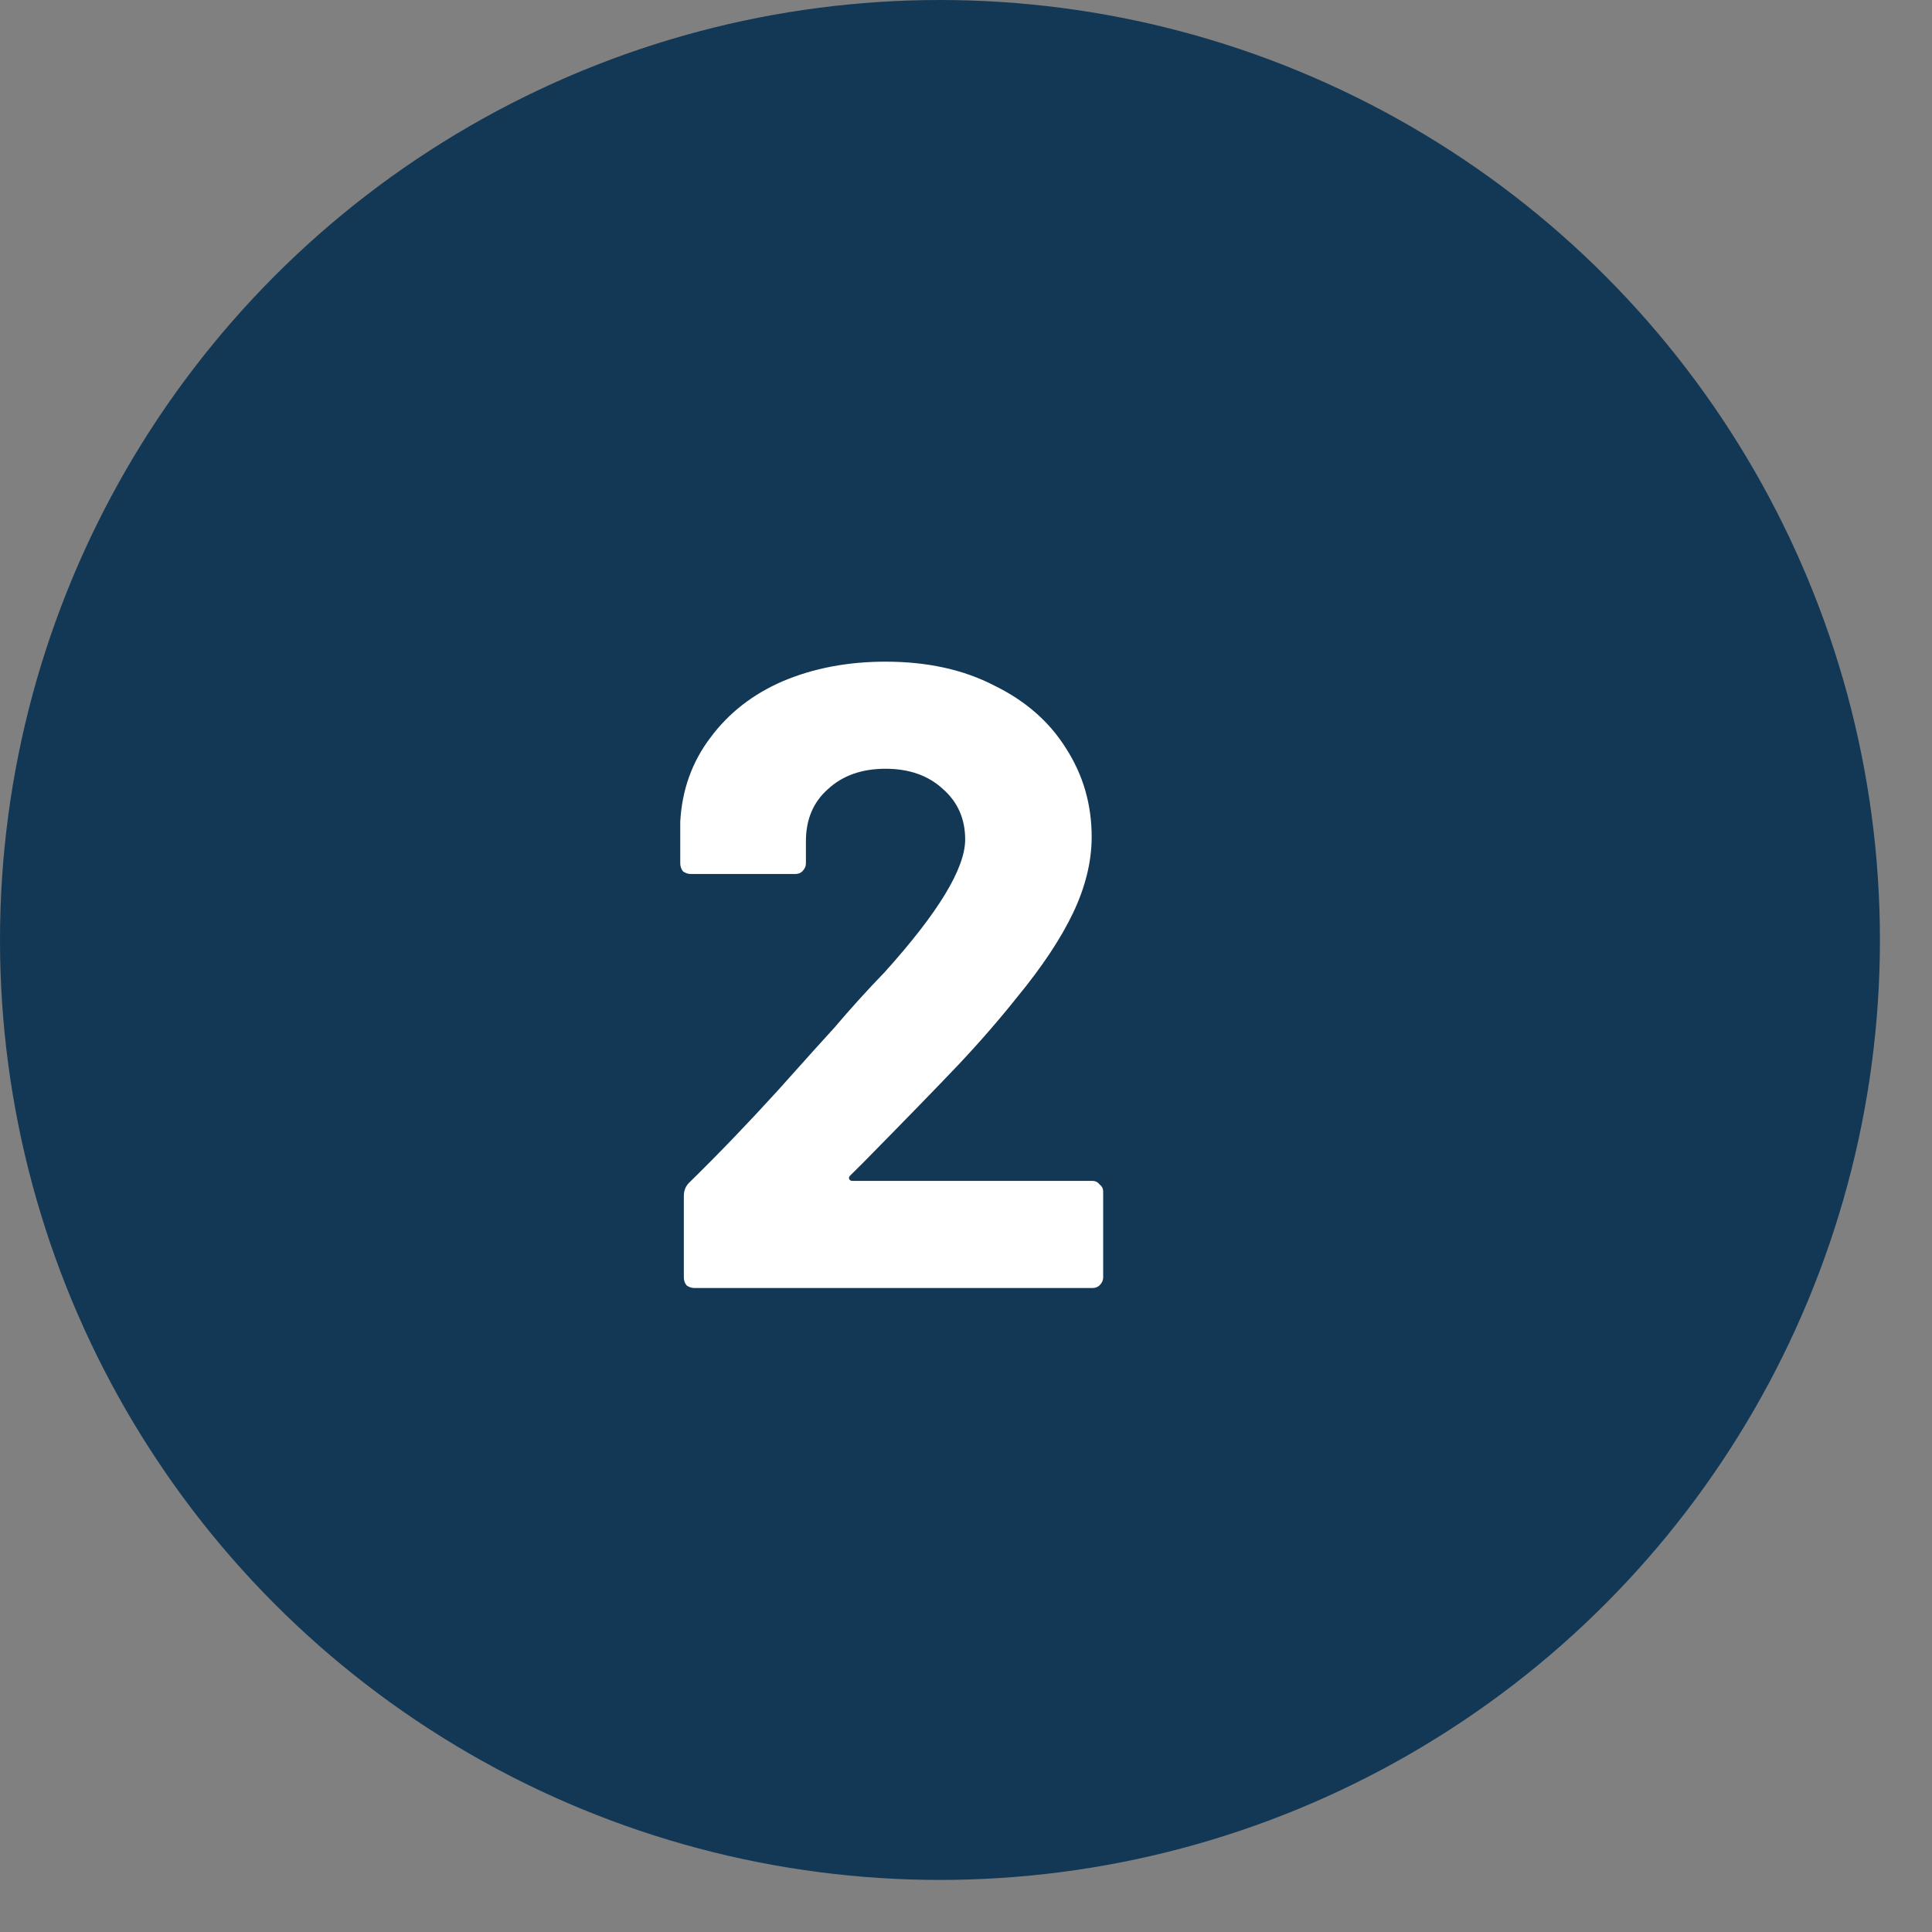 <svg xmlns="http://www.w3.org/2000/svg" width="21" height="21" viewBox="0 0 21 21" fill="none"><rect x="0" y="0" width="21" height="21" fill="#808080" stroke="none"/><circle cx="10.217" cy="10.217" r="10.217" fill="#123856"></circle><path d="M9.24 12.779C9.228 12.792 9.224 12.804 9.231 12.817C9.237 12.83 9.25 12.836 9.269 12.836H11.875C11.907 12.836 11.933 12.849 11.952 12.875C11.978 12.894 11.991 12.92 11.991 12.952V13.885C11.991 13.917 11.978 13.945 11.952 13.971C11.933 13.99 11.907 14 11.875 14H7.548C7.516 14 7.487 13.99 7.462 13.971C7.442 13.945 7.433 13.917 7.433 13.885V13C7.433 12.942 7.452 12.894 7.49 12.856C7.805 12.548 8.125 12.215 8.452 11.856C8.779 11.49 8.984 11.263 9.067 11.173C9.247 10.961 9.43 10.759 9.616 10.567C10.199 9.92 10.491 9.439 10.491 9.125C10.491 8.9 10.41 8.718 10.25 8.577C10.09 8.429 9.882 8.356 9.625 8.356C9.369 8.356 9.16 8.429 9 8.577C8.84 8.718 8.76 8.907 8.76 9.144V9.384C8.76 9.416 8.747 9.445 8.721 9.471C8.702 9.49 8.676 9.5 8.644 9.5H7.51C7.478 9.5 7.449 9.49 7.423 9.471C7.404 9.445 7.394 9.416 7.394 9.384V8.932C7.413 8.586 7.522 8.282 7.721 8.019C7.92 7.75 8.183 7.545 8.51 7.404C8.843 7.263 9.215 7.192 9.625 7.192C10.08 7.192 10.475 7.279 10.808 7.452C11.148 7.618 11.407 7.846 11.587 8.134C11.773 8.423 11.866 8.743 11.866 9.096C11.866 9.365 11.798 9.641 11.664 9.923C11.529 10.205 11.327 10.509 11.058 10.836C10.859 11.086 10.644 11.333 10.414 11.577C10.183 11.82 9.84 12.173 9.385 12.635L9.24 12.779Z" fill="white"></path></svg>